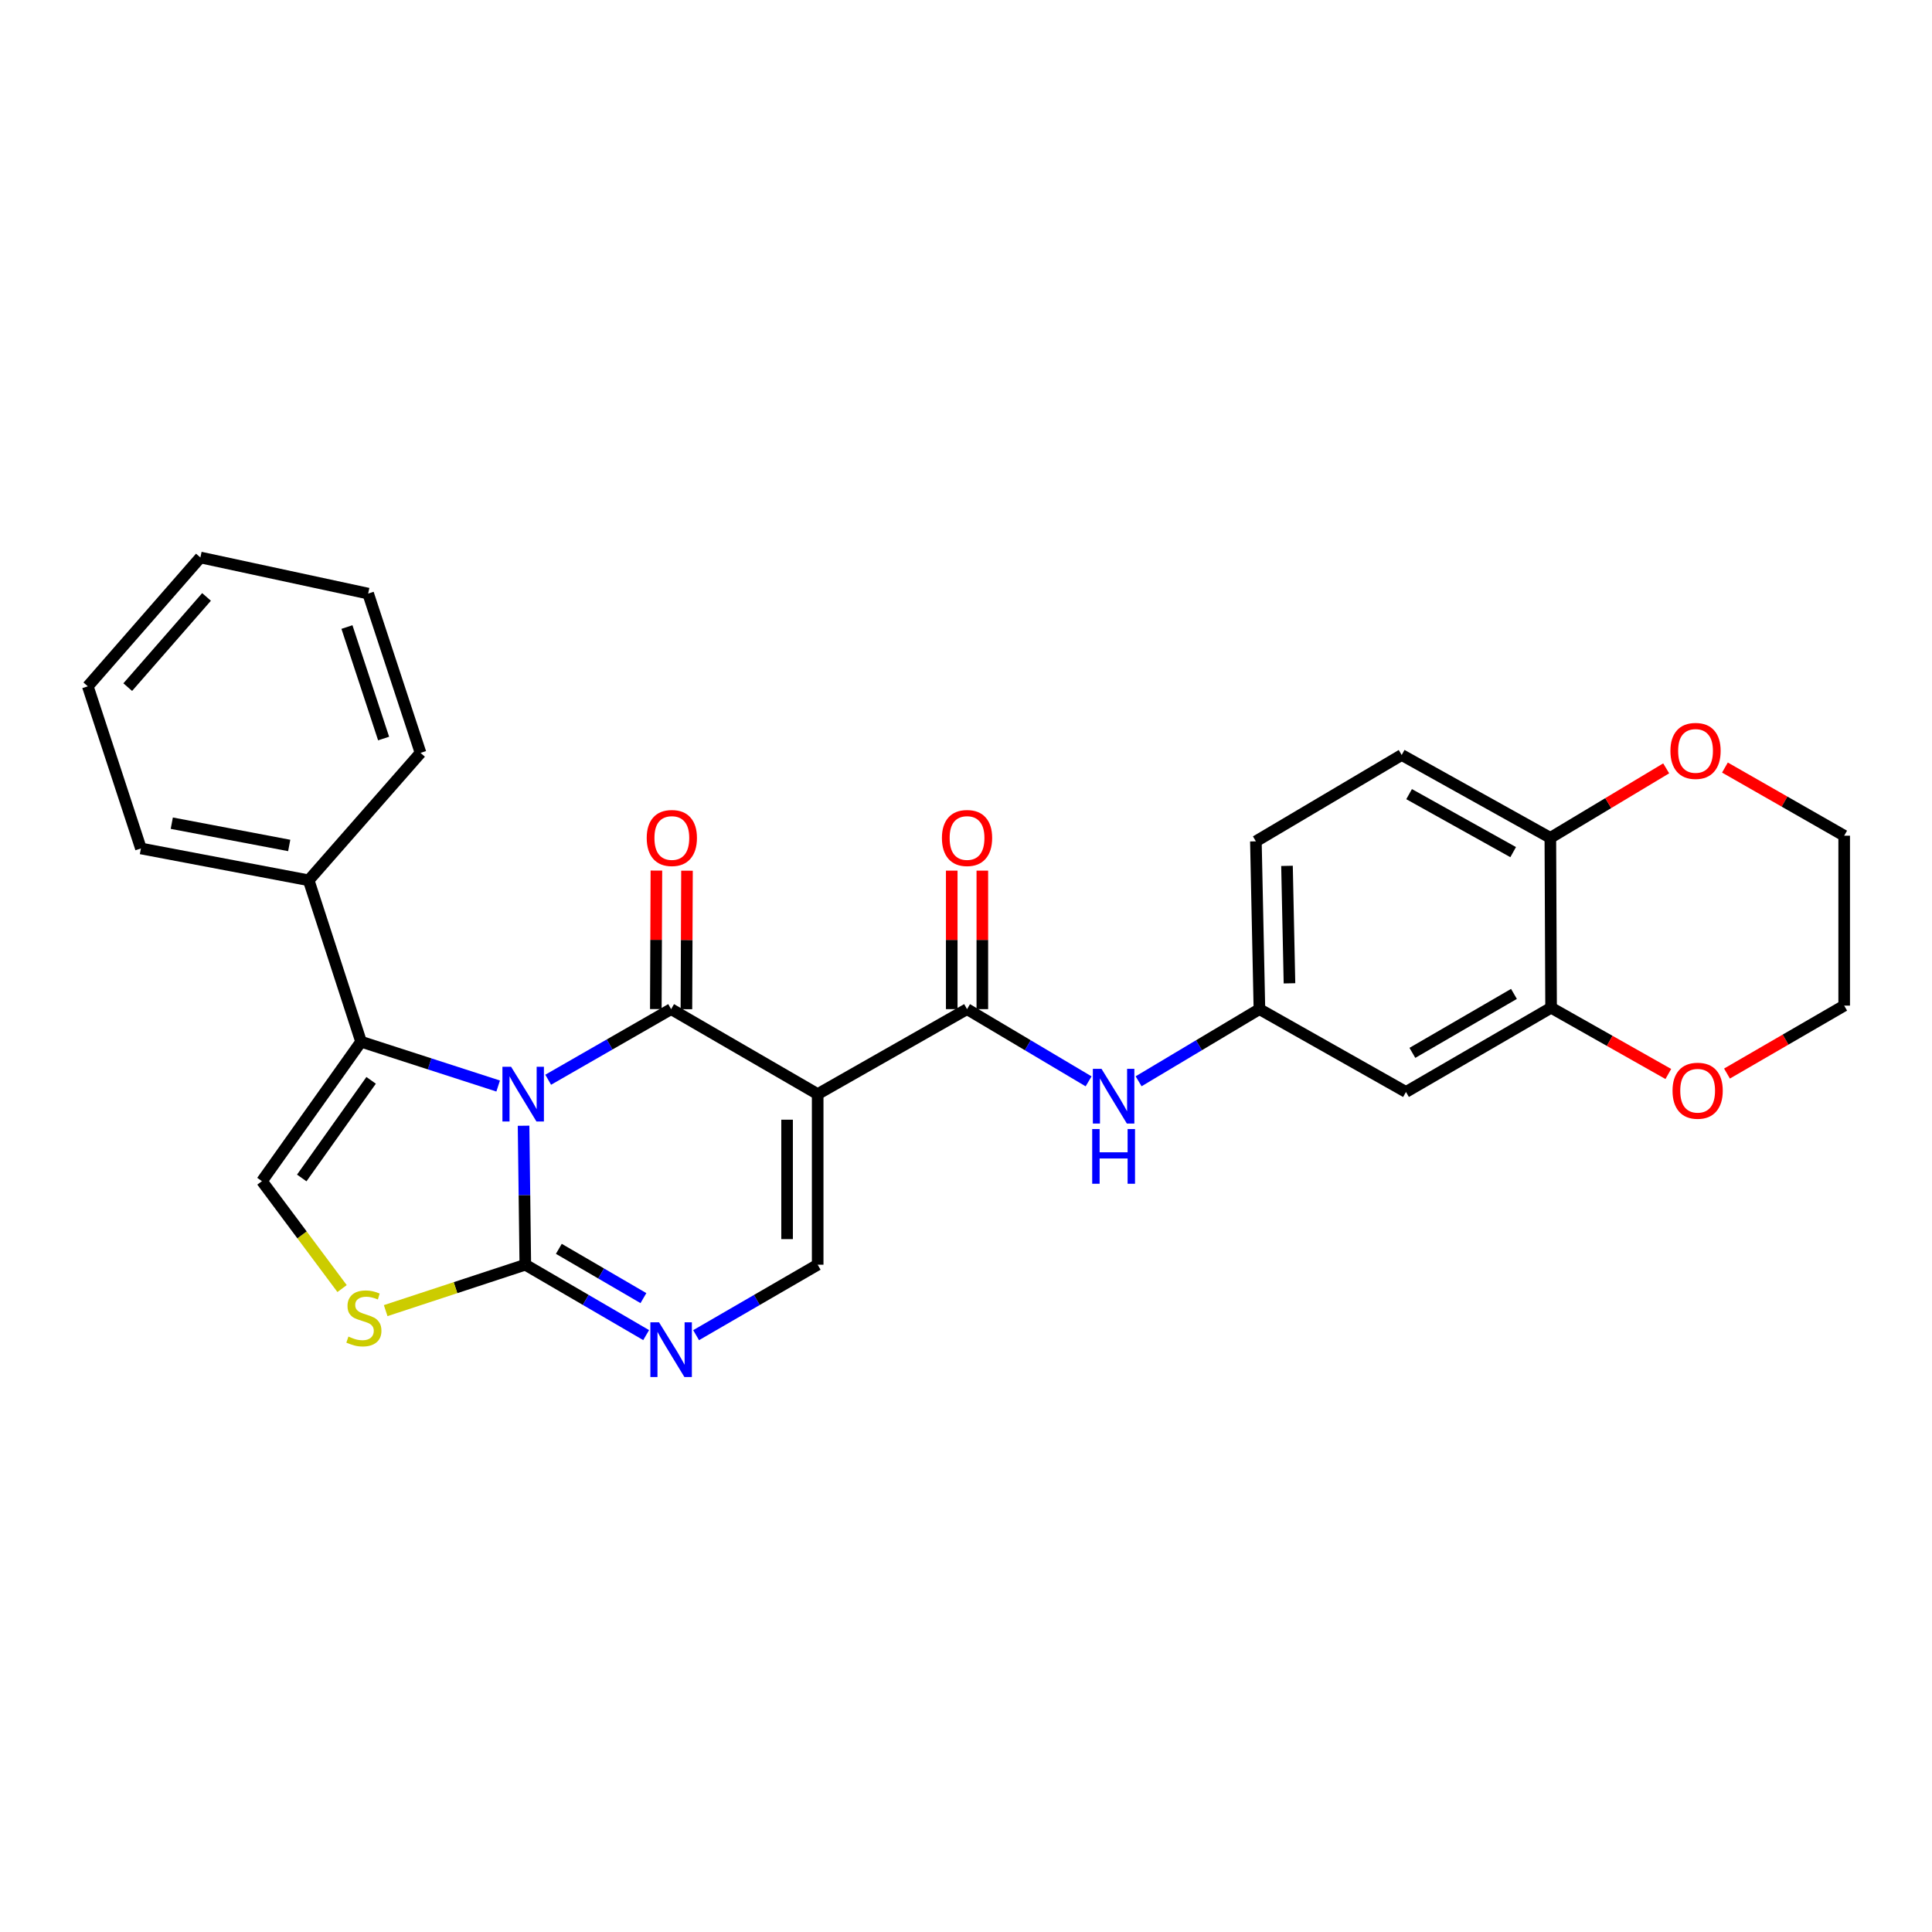 <?xml version='1.0' encoding='iso-8859-1'?>
<svg version='1.1' baseProfile='full'
              xmlns='http://www.w3.org/2000/svg'
                      xmlns:rdkit='http://www.rdkit.org/xml'
                      xmlns:xlink='http://www.w3.org/1999/xlink'
                  xml:space='preserve'
width='1000px' height='1000px' viewBox='0 0 1000 1000'>
<!-- END OF HEADER -->
<rect style='opacity:1.0;fill:#FFFFFF;stroke:none' width='1000' height='1000' x='0' y='0'> </rect>
<path class='bond-0' d='M 283.74,558.871 L 315.555,540.601' style='fill:none;fill-rule:evenodd;stroke:#0000FF;stroke-width:6px;stroke-linecap:butt;stroke-linejoin:miter;stroke-opacity:1' />
<path class='bond-0' d='M 315.555,540.601 L 347.371,522.33' style='fill:none;fill-rule:evenodd;stroke:#000000;stroke-width:6px;stroke-linecap:butt;stroke-linejoin:miter;stroke-opacity:1' />
<path class='bond-2' d='M 270.997,582.675 L 271.449,618.643' style='fill:none;fill-rule:evenodd;stroke:#0000FF;stroke-width:6px;stroke-linecap:butt;stroke-linejoin:miter;stroke-opacity:1' />
<path class='bond-2' d='M 271.449,618.643 L 271.9,654.612' style='fill:none;fill-rule:evenodd;stroke:#000000;stroke-width:6px;stroke-linecap:butt;stroke-linejoin:miter;stroke-opacity:1' />
<path class='bond-3' d='M 257.847,562.123 L 222.366,550.654' style='fill:none;fill-rule:evenodd;stroke:#0000FF;stroke-width:6px;stroke-linecap:butt;stroke-linejoin:miter;stroke-opacity:1' />
<path class='bond-3' d='M 222.366,550.654 L 186.885,539.185' style='fill:none;fill-rule:evenodd;stroke:#000000;stroke-width:6px;stroke-linecap:butt;stroke-linejoin:miter;stroke-opacity:1' />
<path class='bond-1' d='M 347.371,522.33 L 423.228,566.307' style='fill:none;fill-rule:evenodd;stroke:#000000;stroke-width:6px;stroke-linecap:butt;stroke-linejoin:miter;stroke-opacity:1' />
<path class='bond-12' d='M 355.288,522.363 L 355.437,486.519' style='fill:none;fill-rule:evenodd;stroke:#000000;stroke-width:6px;stroke-linecap:butt;stroke-linejoin:miter;stroke-opacity:1' />
<path class='bond-12' d='M 355.437,486.519 L 355.587,450.674' style='fill:none;fill-rule:evenodd;stroke:#FF0000;stroke-width:6px;stroke-linecap:butt;stroke-linejoin:miter;stroke-opacity:1' />
<path class='bond-12' d='M 339.453,522.297 L 339.603,486.453' style='fill:none;fill-rule:evenodd;stroke:#000000;stroke-width:6px;stroke-linecap:butt;stroke-linejoin:miter;stroke-opacity:1' />
<path class='bond-12' d='M 339.603,486.453 L 339.752,450.608' style='fill:none;fill-rule:evenodd;stroke:#FF0000;stroke-width:6px;stroke-linecap:butt;stroke-linejoin:miter;stroke-opacity:1' />
<path class='bond-5' d='M 423.228,566.307 L 500.537,522.33' style='fill:none;fill-rule:evenodd;stroke:#000000;stroke-width:6px;stroke-linecap:butt;stroke-linejoin:miter;stroke-opacity:1' />
<path class='bond-29' d='M 423.228,566.307 L 423.228,654.612' style='fill:none;fill-rule:evenodd;stroke:#000000;stroke-width:6px;stroke-linecap:butt;stroke-linejoin:miter;stroke-opacity:1' />
<path class='bond-29' d='M 407.393,579.553 L 407.393,641.366' style='fill:none;fill-rule:evenodd;stroke:#000000;stroke-width:6px;stroke-linecap:butt;stroke-linejoin:miter;stroke-opacity:1' />
<path class='bond-4' d='M 271.9,654.612 L 303.174,672.831' style='fill:none;fill-rule:evenodd;stroke:#000000;stroke-width:6px;stroke-linecap:butt;stroke-linejoin:miter;stroke-opacity:1' />
<path class='bond-4' d='M 303.174,672.831 L 334.447,691.051' style='fill:none;fill-rule:evenodd;stroke:#0000FF;stroke-width:6px;stroke-linecap:butt;stroke-linejoin:miter;stroke-opacity:1' />
<path class='bond-4' d='M 289.253,646.396 L 311.145,659.149' style='fill:none;fill-rule:evenodd;stroke:#000000;stroke-width:6px;stroke-linecap:butt;stroke-linejoin:miter;stroke-opacity:1' />
<path class='bond-4' d='M 311.145,659.149 L 333.036,671.903' style='fill:none;fill-rule:evenodd;stroke:#0000FF;stroke-width:6px;stroke-linecap:butt;stroke-linejoin:miter;stroke-opacity:1' />
<path class='bond-7' d='M 271.9,654.612 L 235.762,666.494' style='fill:none;fill-rule:evenodd;stroke:#000000;stroke-width:6px;stroke-linecap:butt;stroke-linejoin:miter;stroke-opacity:1' />
<path class='bond-7' d='M 235.762,666.494 L 199.625,678.377' style='fill:none;fill-rule:evenodd;stroke:#CCCC00;stroke-width:6px;stroke-linecap:butt;stroke-linejoin:miter;stroke-opacity:1' />
<path class='bond-8' d='M 186.885,539.185 L 135.581,611.365' style='fill:none;fill-rule:evenodd;stroke:#000000;stroke-width:6px;stroke-linecap:butt;stroke-linejoin:miter;stroke-opacity:1' />
<path class='bond-8' d='M 192.096,559.186 L 156.183,609.712' style='fill:none;fill-rule:evenodd;stroke:#000000;stroke-width:6px;stroke-linecap:butt;stroke-linejoin:miter;stroke-opacity:1' />
<path class='bond-16' d='M 186.885,539.185 L 159.773,455.639' style='fill:none;fill-rule:evenodd;stroke:#000000;stroke-width:6px;stroke-linecap:butt;stroke-linejoin:miter;stroke-opacity:1' />
<path class='bond-6' d='M 360.303,691.084 L 391.765,672.848' style='fill:none;fill-rule:evenodd;stroke:#0000FF;stroke-width:6px;stroke-linecap:butt;stroke-linejoin:miter;stroke-opacity:1' />
<path class='bond-6' d='M 391.765,672.848 L 423.228,654.612' style='fill:none;fill-rule:evenodd;stroke:#000000;stroke-width:6px;stroke-linecap:butt;stroke-linejoin:miter;stroke-opacity:1' />
<path class='bond-9' d='M 500.537,522.33 L 531.997,541.019' style='fill:none;fill-rule:evenodd;stroke:#000000;stroke-width:6px;stroke-linecap:butt;stroke-linejoin:miter;stroke-opacity:1' />
<path class='bond-9' d='M 531.997,541.019 L 563.457,559.707' style='fill:none;fill-rule:evenodd;stroke:#0000FF;stroke-width:6px;stroke-linecap:butt;stroke-linejoin:miter;stroke-opacity:1' />
<path class='bond-15' d='M 508.454,522.33 L 508.454,486.486' style='fill:none;fill-rule:evenodd;stroke:#000000;stroke-width:6px;stroke-linecap:butt;stroke-linejoin:miter;stroke-opacity:1' />
<path class='bond-15' d='M 508.454,486.486 L 508.454,450.641' style='fill:none;fill-rule:evenodd;stroke:#FF0000;stroke-width:6px;stroke-linecap:butt;stroke-linejoin:miter;stroke-opacity:1' />
<path class='bond-15' d='M 492.619,522.33 L 492.619,486.486' style='fill:none;fill-rule:evenodd;stroke:#000000;stroke-width:6px;stroke-linecap:butt;stroke-linejoin:miter;stroke-opacity:1' />
<path class='bond-15' d='M 492.619,486.486 L 492.619,450.641' style='fill:none;fill-rule:evenodd;stroke:#FF0000;stroke-width:6px;stroke-linecap:butt;stroke-linejoin:miter;stroke-opacity:1' />
<path class='bond-28' d='M 177.06,666.959 L 156.32,639.162' style='fill:none;fill-rule:evenodd;stroke:#CCCC00;stroke-width:6px;stroke-linecap:butt;stroke-linejoin:miter;stroke-opacity:1' />
<path class='bond-28' d='M 156.32,639.162 L 135.581,611.365' style='fill:none;fill-rule:evenodd;stroke:#000000;stroke-width:6px;stroke-linecap:butt;stroke-linejoin:miter;stroke-opacity:1' />
<path class='bond-14' d='M 589.34,559.672 L 620.607,541.001' style='fill:none;fill-rule:evenodd;stroke:#0000FF;stroke-width:6px;stroke-linecap:butt;stroke-linejoin:miter;stroke-opacity:1' />
<path class='bond-14' d='M 620.607,541.001 L 651.873,522.33' style='fill:none;fill-rule:evenodd;stroke:#000000;stroke-width:6px;stroke-linecap:butt;stroke-linejoin:miter;stroke-opacity:1' />
<path class='bond-10' d='M 802.84,521.6 L 727.73,565.198' style='fill:none;fill-rule:evenodd;stroke:#000000;stroke-width:6px;stroke-linecap:butt;stroke-linejoin:miter;stroke-opacity:1' />
<path class='bond-10' d='M 783.624,514.445 L 731.047,544.964' style='fill:none;fill-rule:evenodd;stroke:#000000;stroke-width:6px;stroke-linecap:butt;stroke-linejoin:miter;stroke-opacity:1' />
<path class='bond-17' d='M 802.84,521.6 L 833.179,538.749' style='fill:none;fill-rule:evenodd;stroke:#000000;stroke-width:6px;stroke-linecap:butt;stroke-linejoin:miter;stroke-opacity:1' />
<path class='bond-17' d='M 833.179,538.749 L 863.519,555.898' style='fill:none;fill-rule:evenodd;stroke:#FF0000;stroke-width:6px;stroke-linecap:butt;stroke-linejoin:miter;stroke-opacity:1' />
<path class='bond-31' d='M 802.84,521.6 L 802.461,433.664' style='fill:none;fill-rule:evenodd;stroke:#000000;stroke-width:6px;stroke-linecap:butt;stroke-linejoin:miter;stroke-opacity:1' />
<path class='bond-11' d='M 727.73,565.198 L 651.873,522.33' style='fill:none;fill-rule:evenodd;stroke:#000000;stroke-width:6px;stroke-linecap:butt;stroke-linejoin:miter;stroke-opacity:1' />
<path class='bond-13' d='M 802.461,433.664 L 725.513,390.778' style='fill:none;fill-rule:evenodd;stroke:#000000;stroke-width:6px;stroke-linecap:butt;stroke-linejoin:miter;stroke-opacity:1' />
<path class='bond-13' d='M 783.21,441.063 L 729.347,411.043' style='fill:none;fill-rule:evenodd;stroke:#000000;stroke-width:6px;stroke-linecap:butt;stroke-linejoin:miter;stroke-opacity:1' />
<path class='bond-18' d='M 802.461,433.664 L 832.438,415.682' style='fill:none;fill-rule:evenodd;stroke:#000000;stroke-width:6px;stroke-linecap:butt;stroke-linejoin:miter;stroke-opacity:1' />
<path class='bond-18' d='M 832.438,415.682 L 862.415,397.7' style='fill:none;fill-rule:evenodd;stroke:#FF0000;stroke-width:6px;stroke-linecap:butt;stroke-linejoin:miter;stroke-opacity:1' />
<path class='bond-20' d='M 651.873,522.33 L 650.043,435.476' style='fill:none;fill-rule:evenodd;stroke:#000000;stroke-width:6px;stroke-linecap:butt;stroke-linejoin:miter;stroke-opacity:1' />
<path class='bond-20' d='M 667.43,508.969 L 666.149,448.171' style='fill:none;fill-rule:evenodd;stroke:#000000;stroke-width:6px;stroke-linecap:butt;stroke-linejoin:miter;stroke-opacity:1' />
<path class='bond-23' d='M 159.773,455.639 L 72.937,439.162' style='fill:none;fill-rule:evenodd;stroke:#000000;stroke-width:6px;stroke-linecap:butt;stroke-linejoin:miter;stroke-opacity:1' />
<path class='bond-23' d='M 149.699,437.611 L 88.914,426.077' style='fill:none;fill-rule:evenodd;stroke:#000000;stroke-width:6px;stroke-linecap:butt;stroke-linejoin:miter;stroke-opacity:1' />
<path class='bond-24' d='M 159.773,455.639 L 217.666,389.688' style='fill:none;fill-rule:evenodd;stroke:#000000;stroke-width:6px;stroke-linecap:butt;stroke-linejoin:miter;stroke-opacity:1' />
<path class='bond-21' d='M 893.889,555.671 L 924.217,538.09' style='fill:none;fill-rule:evenodd;stroke:#FF0000;stroke-width:6px;stroke-linecap:butt;stroke-linejoin:miter;stroke-opacity:1' />
<path class='bond-21' d='M 924.217,538.09 L 954.545,520.509' style='fill:none;fill-rule:evenodd;stroke:#000000;stroke-width:6px;stroke-linecap:butt;stroke-linejoin:miter;stroke-opacity:1' />
<path class='bond-22' d='M 892.822,397.283 L 923.683,414.919' style='fill:none;fill-rule:evenodd;stroke:#FF0000;stroke-width:6px;stroke-linecap:butt;stroke-linejoin:miter;stroke-opacity:1' />
<path class='bond-22' d='M 923.683,414.919 L 954.545,432.556' style='fill:none;fill-rule:evenodd;stroke:#000000;stroke-width:6px;stroke-linecap:butt;stroke-linejoin:miter;stroke-opacity:1' />
<path class='bond-19' d='M 725.513,390.778 L 650.043,435.476' style='fill:none;fill-rule:evenodd;stroke:#000000;stroke-width:6px;stroke-linecap:butt;stroke-linejoin:miter;stroke-opacity:1' />
<path class='bond-32' d='M 954.545,520.509 L 954.545,432.556' style='fill:none;fill-rule:evenodd;stroke:#000000;stroke-width:6px;stroke-linecap:butt;stroke-linejoin:miter;stroke-opacity:1' />
<path class='bond-26' d='M 72.937,439.162 L 45.455,355.238' style='fill:none;fill-rule:evenodd;stroke:#000000;stroke-width:6px;stroke-linecap:butt;stroke-linejoin:miter;stroke-opacity:1' />
<path class='bond-25' d='M 217.666,389.688 L 190.554,307.241' style='fill:none;fill-rule:evenodd;stroke:#000000;stroke-width:6px;stroke-linecap:butt;stroke-linejoin:miter;stroke-opacity:1' />
<path class='bond-25' d='M 198.557,382.267 L 179.578,324.555' style='fill:none;fill-rule:evenodd;stroke:#000000;stroke-width:6px;stroke-linecap:butt;stroke-linejoin:miter;stroke-opacity:1' />
<path class='bond-27' d='M 190.554,307.241 L 103.718,288.548' style='fill:none;fill-rule:evenodd;stroke:#000000;stroke-width:6px;stroke-linecap:butt;stroke-linejoin:miter;stroke-opacity:1' />
<path class='bond-30' d='M 45.455,355.238 L 103.718,288.548' style='fill:none;fill-rule:evenodd;stroke:#000000;stroke-width:6px;stroke-linecap:butt;stroke-linejoin:miter;stroke-opacity:1' />
<path class='bond-30' d='M 66.119,355.653 L 106.903,308.969' style='fill:none;fill-rule:evenodd;stroke:#000000;stroke-width:6px;stroke-linecap:butt;stroke-linejoin:miter;stroke-opacity:1' />
<path  class='atom-0' d='M 264.532 552.147
L 273.812 567.147
Q 274.732 568.627, 276.212 571.307
Q 277.692 573.987, 277.772 574.147
L 277.772 552.147
L 281.532 552.147
L 281.532 580.467
L 277.652 580.467
L 267.692 564.067
Q 266.532 562.147, 265.292 559.947
Q 264.092 557.747, 263.732 557.067
L 263.732 580.467
L 260.052 580.467
L 260.052 552.147
L 264.532 552.147
' fill='#0000FF'/>
<path  class='atom-5' d='M 341.111 684.42
L 350.391 699.42
Q 351.311 700.9, 352.791 703.58
Q 354.271 706.26, 354.351 706.42
L 354.351 684.42
L 358.111 684.42
L 358.111 712.74
L 354.231 712.74
L 344.271 696.34
Q 343.111 694.42, 341.871 692.22
Q 340.671 690.02, 340.311 689.34
L 340.311 712.74
L 336.631 712.74
L 336.631 684.42
L 341.111 684.42
' fill='#0000FF'/>
<path  class='atom-8' d='M 180.346 691.805
Q 180.666 691.925, 181.986 692.485
Q 183.306 693.045, 184.746 693.405
Q 186.226 693.725, 187.666 693.725
Q 190.346 693.725, 191.906 692.445
Q 193.466 691.125, 193.466 688.845
Q 193.466 687.285, 192.666 686.325
Q 191.906 685.365, 190.706 684.845
Q 189.506 684.325, 187.506 683.725
Q 184.986 682.965, 183.466 682.245
Q 181.986 681.525, 180.906 680.005
Q 179.866 678.485, 179.866 675.925
Q 179.866 672.365, 182.266 670.165
Q 184.706 667.965, 189.506 667.965
Q 192.786 667.965, 196.506 669.525
L 195.586 672.605
Q 192.186 671.205, 189.626 671.205
Q 186.866 671.205, 185.346 672.365
Q 183.826 673.485, 183.866 675.445
Q 183.866 676.965, 184.626 677.885
Q 185.426 678.805, 186.546 679.325
Q 187.706 679.845, 189.626 680.445
Q 192.186 681.245, 193.706 682.045
Q 195.226 682.845, 196.306 684.485
Q 197.426 686.085, 197.426 688.845
Q 197.426 692.765, 194.786 694.885
Q 192.186 696.965, 187.826 696.965
Q 185.306 696.965, 183.386 696.405
Q 181.506 695.885, 179.266 694.965
L 180.346 691.805
' fill='#CCCC00'/>
<path  class='atom-10' d='M 570.143 553.238
L 579.423 568.238
Q 580.343 569.718, 581.823 572.398
Q 583.303 575.078, 583.383 575.238
L 583.383 553.238
L 587.143 553.238
L 587.143 581.558
L 583.263 581.558
L 573.303 565.158
Q 572.143 563.238, 570.903 561.038
Q 569.703 558.838, 569.343 558.158
L 569.343 581.558
L 565.663 581.558
L 565.663 553.238
L 570.143 553.238
' fill='#0000FF'/>
<path  class='atom-10' d='M 565.323 584.39
L 569.163 584.39
L 569.163 596.43
L 583.643 596.43
L 583.643 584.39
L 587.483 584.39
L 587.483 612.71
L 583.643 612.71
L 583.643 599.63
L 569.163 599.63
L 569.163 612.71
L 565.323 612.71
L 565.323 584.39
' fill='#0000FF'/>
<path  class='atom-13' d='M 334.74 433.744
Q 334.74 426.944, 338.1 423.144
Q 341.46 419.344, 347.74 419.344
Q 354.02 419.344, 357.38 423.144
Q 360.74 426.944, 360.74 433.744
Q 360.74 440.624, 357.34 444.544
Q 353.94 448.424, 347.74 448.424
Q 341.5 448.424, 338.1 444.544
Q 334.74 440.664, 334.74 433.744
M 347.74 445.224
Q 352.06 445.224, 354.38 442.344
Q 356.74 439.424, 356.74 433.744
Q 356.74 428.184, 354.38 425.384
Q 352.06 422.544, 347.74 422.544
Q 343.42 422.544, 341.06 425.344
Q 338.74 428.144, 338.74 433.744
Q 338.74 439.464, 341.06 442.344
Q 343.42 445.224, 347.74 445.224
' fill='#FF0000'/>
<path  class='atom-16' d='M 487.537 433.744
Q 487.537 426.944, 490.897 423.144
Q 494.257 419.344, 500.537 419.344
Q 506.817 419.344, 510.177 423.144
Q 513.537 426.944, 513.537 433.744
Q 513.537 440.624, 510.137 444.544
Q 506.737 448.424, 500.537 448.424
Q 494.297 448.424, 490.897 444.544
Q 487.537 440.664, 487.537 433.744
M 500.537 445.224
Q 504.857 445.224, 507.177 442.344
Q 509.537 439.424, 509.537 433.744
Q 509.537 428.184, 507.177 425.384
Q 504.857 422.544, 500.537 422.544
Q 496.217 422.544, 493.857 425.344
Q 491.537 428.144, 491.537 433.744
Q 491.537 439.464, 493.857 442.344
Q 496.217 445.224, 500.537 445.224
' fill='#FF0000'/>
<path  class='atom-18' d='M 865.697 564.557
Q 865.697 557.757, 869.057 553.957
Q 872.417 550.157, 878.697 550.157
Q 884.977 550.157, 888.337 553.957
Q 891.697 557.757, 891.697 564.557
Q 891.697 571.437, 888.297 575.357
Q 884.897 579.237, 878.697 579.237
Q 872.457 579.237, 869.057 575.357
Q 865.697 571.477, 865.697 564.557
M 878.697 576.037
Q 883.017 576.037, 885.337 573.157
Q 887.697 570.237, 887.697 564.557
Q 887.697 558.997, 885.337 556.197
Q 883.017 553.357, 878.697 553.357
Q 874.377 553.357, 872.017 556.157
Q 869.697 558.957, 869.697 564.557
Q 869.697 570.277, 872.017 573.157
Q 874.377 576.037, 878.697 576.037
' fill='#FF0000'/>
<path  class='atom-19' d='M 864.606 388.668
Q 864.606 381.868, 867.966 378.068
Q 871.326 374.268, 877.606 374.268
Q 883.886 374.268, 887.246 378.068
Q 890.606 381.868, 890.606 388.668
Q 890.606 395.548, 887.206 399.468
Q 883.806 403.348, 877.606 403.348
Q 871.366 403.348, 867.966 399.468
Q 864.606 395.588, 864.606 388.668
M 877.606 400.148
Q 881.926 400.148, 884.246 397.268
Q 886.606 394.348, 886.606 388.668
Q 886.606 383.108, 884.246 380.308
Q 881.926 377.468, 877.606 377.468
Q 873.286 377.468, 870.926 380.268
Q 868.606 383.068, 868.606 388.668
Q 868.606 394.388, 870.926 397.268
Q 873.286 400.148, 877.606 400.148
' fill='#FF0000'/>
</svg>
